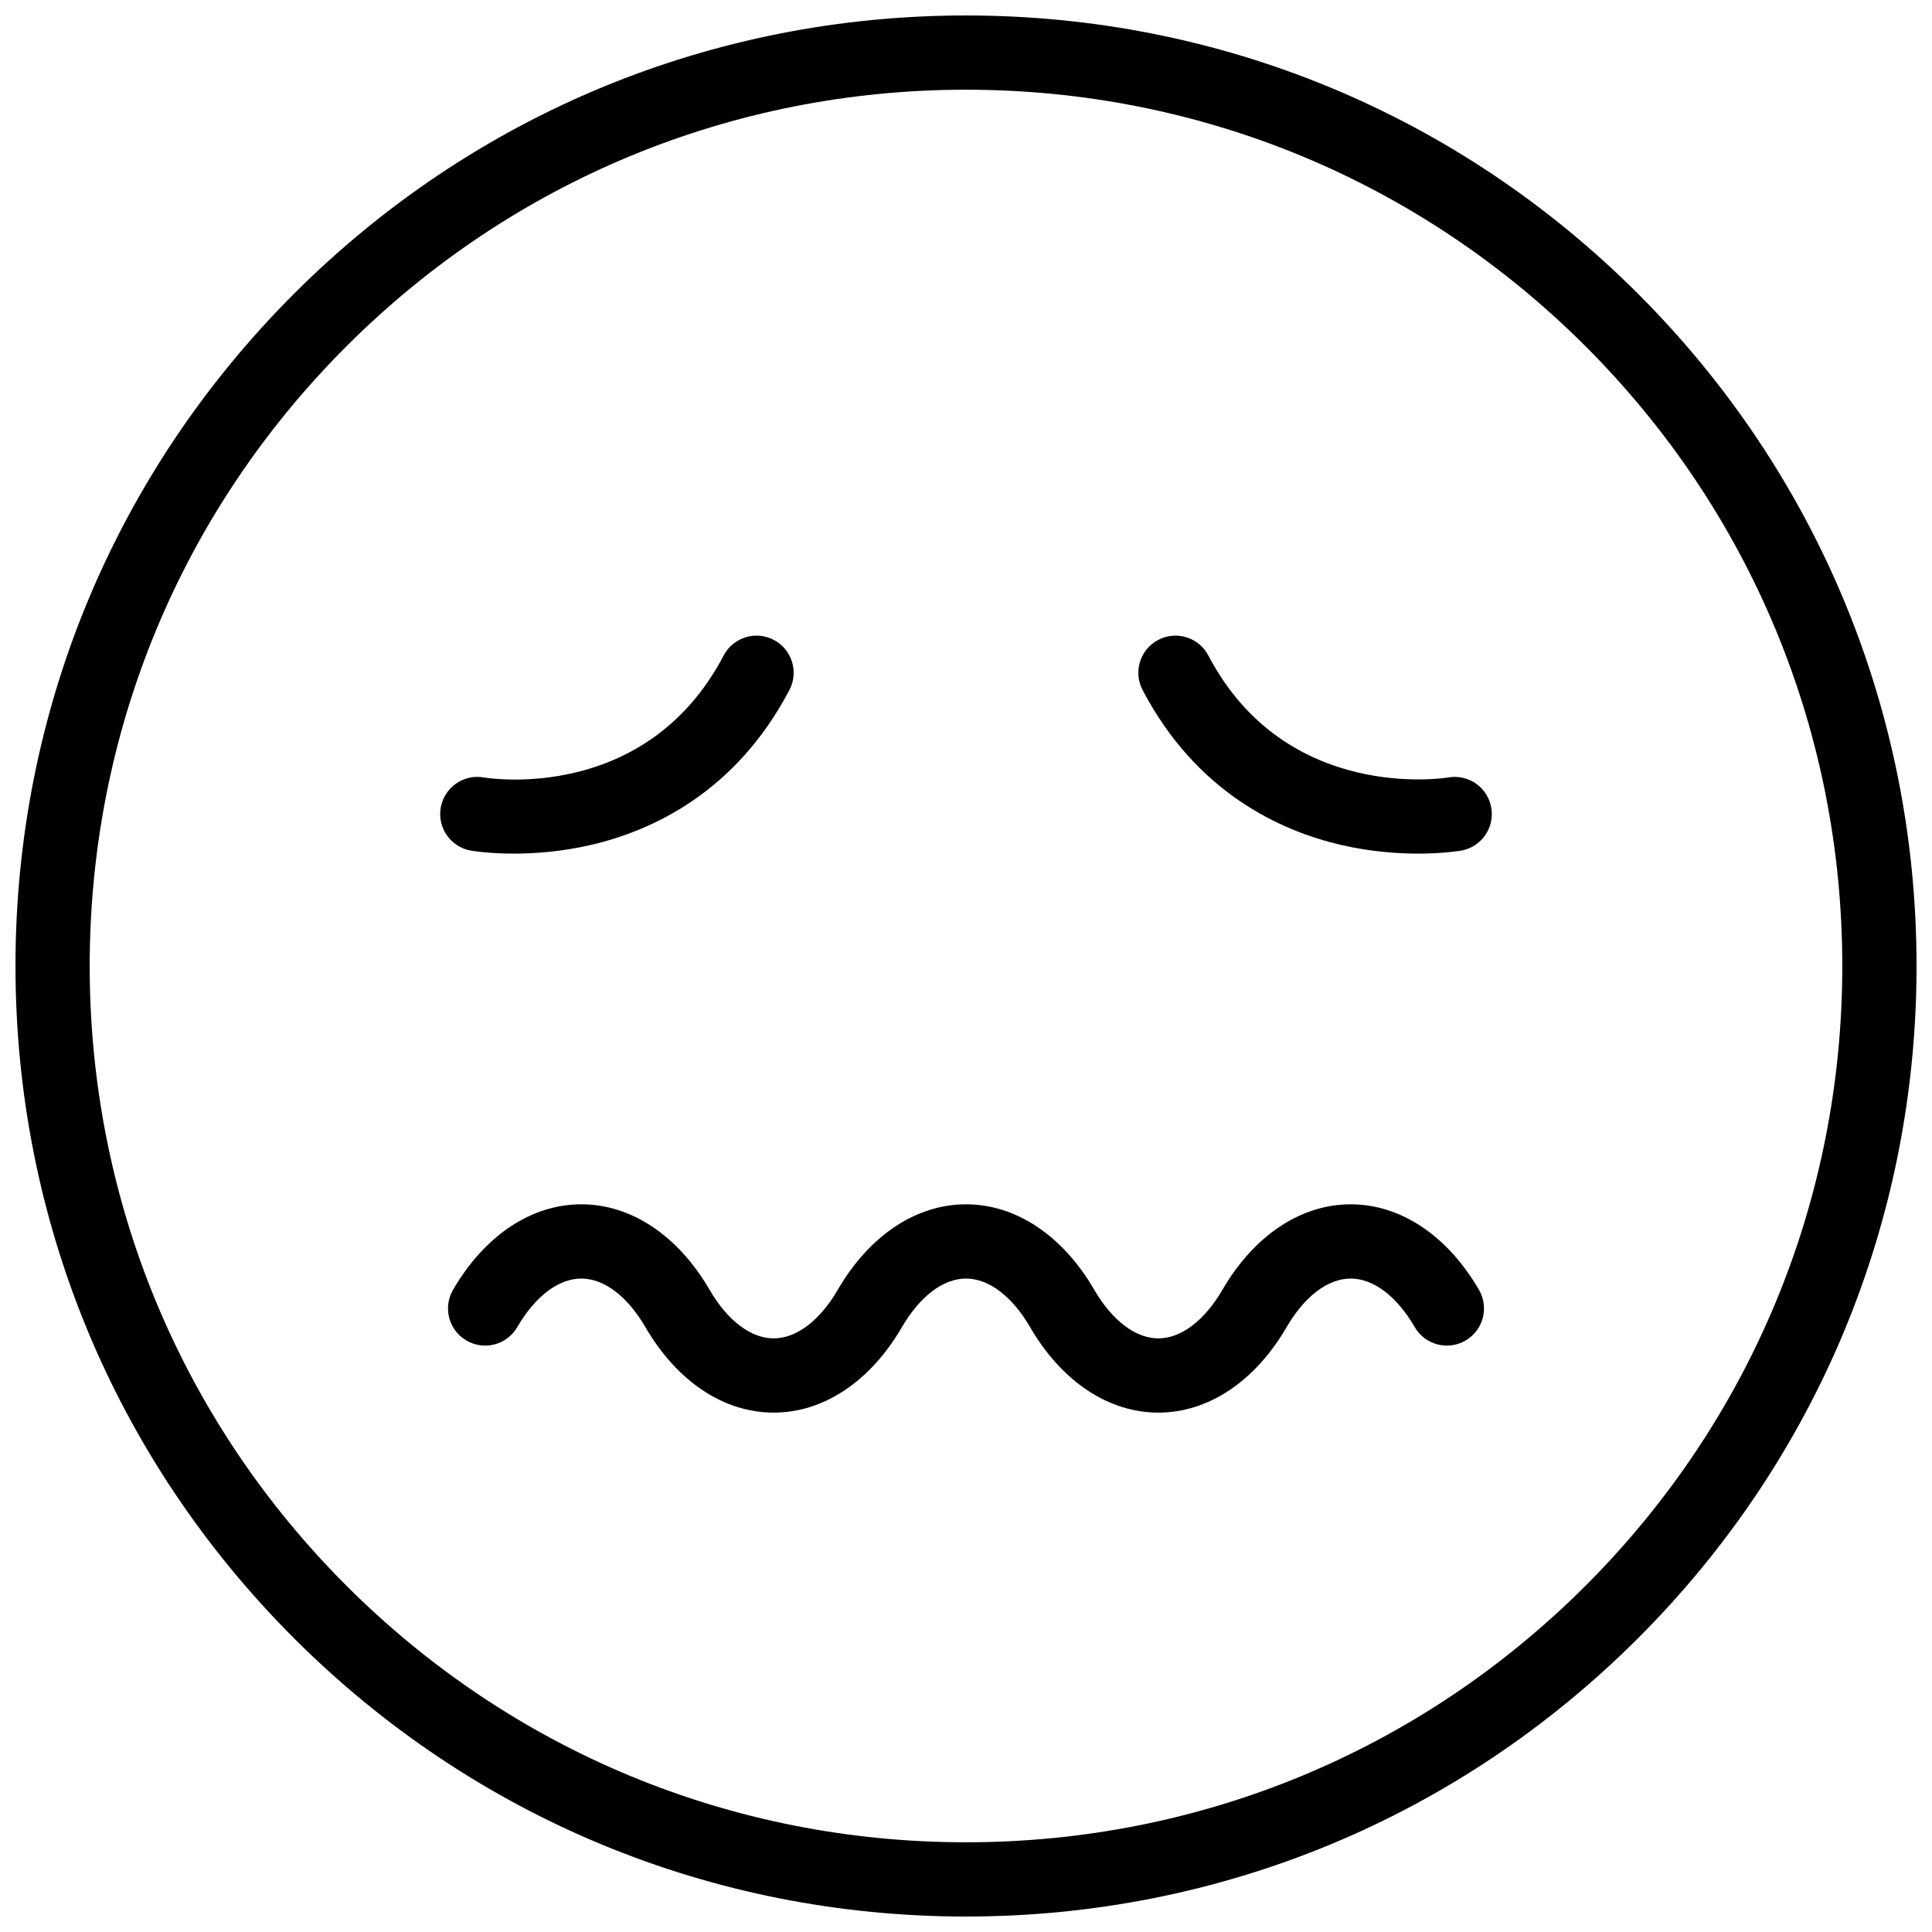 <?xml version="1.0" encoding="UTF-8"?>
<!-- Uploaded to: SVG Repo, www.svgrepo.com, Generator: SVG Repo Mixer Tools -->
<svg width="800px" height="800px" version="1.1" viewBox="144 144 512 512" xmlns="http://www.w3.org/2000/svg">
 <defs>
  <clipPath id="a">
   <path d="m148.09 148.09h503.81v503.81h-503.81z"/>
  </clipPath>
 </defs>
 <g clip-path="url(#a)">
  <path d="m564.21 564.21c-43.863 43.859-102.18 68.016-164.21 68.016-62.031 0-120.35-24.156-164.21-68.016-43.863-43.863-68.02-102.18-68.02-164.21 0-62.031 24.156-120.35 68.02-164.21 43.859-43.859 102.18-68.016 164.21-68.016 62.027 0 120.34 24.156 164.21 68.016 43.859 43.863 68.016 102.18 68.016 164.21 0 62.027-24.156 120.34-68.016 164.21m13.914-342.33c-47.578-47.578-110.84-73.781-178.12-73.781-67.289 0-130.55 26.203-178.12 73.781s-73.781 110.84-73.781 178.12c0 67.285 26.203 130.54 73.781 178.12s110.84 73.781 178.12 73.781c67.285 0 130.54-26.203 178.12-73.781s73.781-110.84 73.781-178.12c0-67.289-26.203-130.55-73.781-178.12m-309.33 147.54c0.324 0.055 4.68 0.797 11.391 0.797 5.531 0 12.66-0.504 20.445-2.309 16.117-3.738 38.324-13.895 52.57-41.043 2.527-4.812 0.672-10.762-4.141-13.285-4.809-2.527-10.762-0.672-13.285 4.141-20.445 38.953-61.727 32.621-63.609 32.309-5.344-0.926-10.426 2.656-11.363 7.996-0.938 5.352 2.641 10.453 7.992 11.395m259.01-19.387c-0.426 0.078-42.926 7.035-63.578-32.312-2.523-4.812-8.473-6.668-13.285-4.141-4.812 2.523-6.664 8.473-4.141 13.285 14.246 27.148 36.453 37.305 52.57 41.043 7.785 1.805 14.914 2.309 20.449 2.309 6.703 0 11.066-0.742 11.387-0.797 5.352-0.941 8.93-6.039 7.992-11.395-0.938-5.352-6.035-8.93-11.395-7.992m-25.855 113.12c-13.23 0-25.617 8.258-33.992 22.656-4.758 8.18-10.945 12.871-16.98 12.871s-12.223-4.691-16.98-12.871c-8.375-14.398-20.766-22.656-33.996-22.656-13.227 0-25.617 8.258-33.988 22.656-4.758 8.18-10.949 12.871-16.98 12.871-6.035 0-12.227-4.691-16.984-12.871-8.375-14.398-20.762-22.656-33.992-22.656-13.227 0-25.617 8.258-33.992 22.656-2.731 4.699-1.137 10.723 3.559 13.453 4.703 2.734 10.723 1.141 13.453-3.559 4.758-8.18 10.949-12.871 16.98-12.871 6.035 0 12.227 4.691 16.984 12.871 8.371 14.398 20.762 22.656 33.992 22.656 13.227 0 25.617-8.258 33.992-22.656 4.758-8.18 10.945-12.871 16.977-12.871 6.035 0 12.227 4.691 16.984 12.871 8.375 14.398 20.762 22.656 33.992 22.656 13.23 0 25.617-8.258 33.992-22.656 4.758-8.18 10.945-12.871 16.98-12.871 6.035 0 12.223 4.691 16.98 12.871 2.731 4.699 8.754 6.293 13.453 3.559 4.699-2.731 6.289-8.754 3.559-13.453-8.375-14.398-20.766-22.656-33.992-22.656" fill-rule="evenodd"/>
 </g>
</svg>